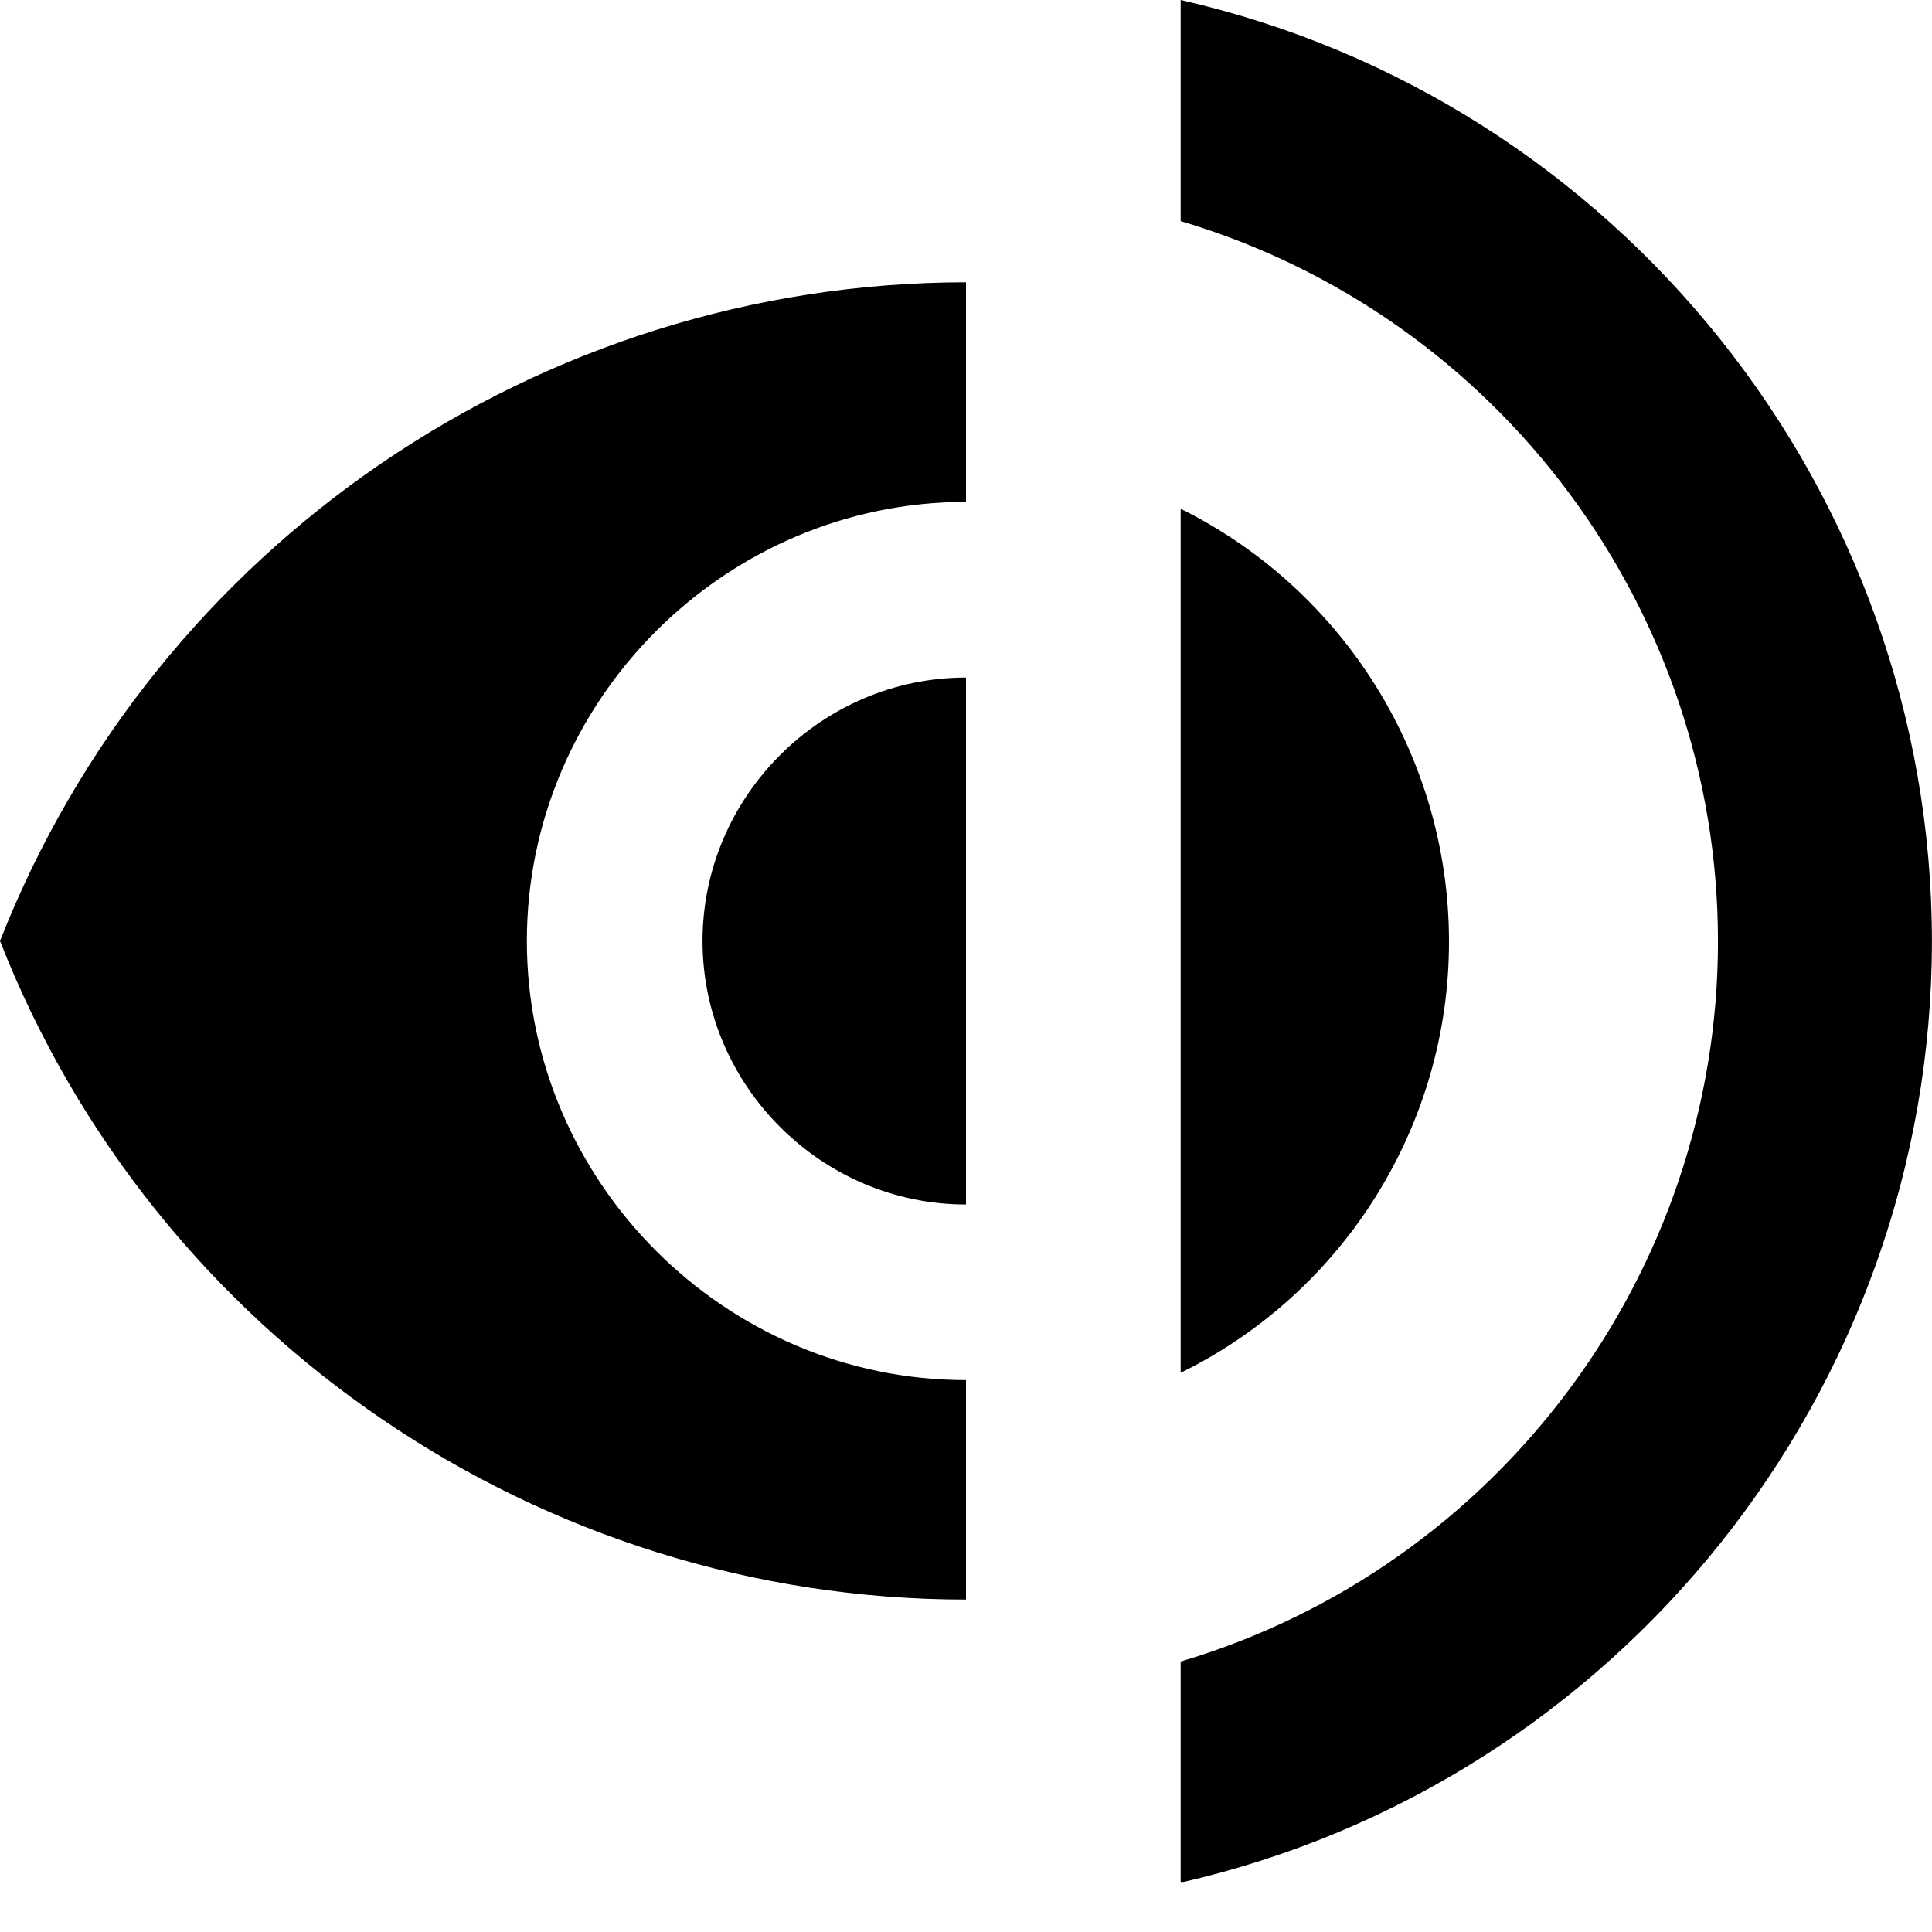 <?xml version="1.0" encoding="UTF-8" standalone="no"?><!DOCTYPE svg PUBLIC "-//W3C//DTD SVG 1.1//EN" "http://www.w3.org/Graphics/SVG/1.1/DTD/svg11.dtd"><svg width="27px" height="27px" version="1.1" xmlns="http://www.w3.org/2000/svg" xmlns:xlink="http://www.w3.org/1999/xlink" xml:space="preserve" xmlns:serif="http://www.serif.com/" style="fill-rule:evenodd;clip-rule:evenodd;stroke-linejoin:round;stroke-miterlimit:2;"><rect x="13.5" y="0" width="13.5" height="26.3" style="fill:none;"/><clipPath id="_clip1"><rect x="13.5" y="0" width="13.5" height="26.3"/></clipPath><g clip-path="url(#_clip1)"><path id="ic_volume_up_24px" d="M-0,8.655L-0,17.655L6,17.655L13.5,25.155L13.5,1.155L6,8.655L-0,8.655ZM20.25,13.155C20.249,10.595 18.793,8.248 16.5,7.11L16.5,19.185C18.794,18.057 20.253,15.712 20.25,13.155ZM16.5,-0L16.5,3.09C20.942,4.41 24.009,8.521 24.009,13.155C24.009,17.789 20.942,21.9 16.5,23.22L16.5,26.31C22.62,24.918 26.999,19.431 26.999,13.155C26.999,6.879 22.62,1.392 16.5,-0Z" style="fill-rule:nonzero;"/></g><rect x="0" y="0" width="13.5" height="26.3" style="fill:none;"/><clipPath id="_clip2"><rect x="0" y="0" width="13.5" height="26.3"/></clipPath><g clip-path="url(#_clip2)"><path id="ic_visibility_24px" d="M13.5,3.945C7.549,3.949 2.177,7.611 -0,13.15C2.174,18.69 7.548,22.354 13.5,22.354C19.452,22.354 24.826,18.69 27,13.15C24.823,7.611 19.451,3.949 13.5,3.945ZM13.5,19.287C10.133,19.287 7.363,16.517 7.363,13.15C7.363,9.784 10.133,7.014 13.5,7.014C16.867,7.014 19.637,9.784 19.637,13.15C19.636,16.517 16.866,19.286 13.5,19.287ZM13.5,9.469C11.48,9.469 9.818,11.131 9.818,13.151C9.818,15.171 11.48,16.833 13.5,16.833C15.52,16.833 17.182,15.171 17.182,13.151C17.182,13.149 17.182,13.147 17.182,13.145C17.182,11.128 15.522,9.468 13.505,9.468C13.503,9.468 13.502,9.468 13.5,9.468L13.5,9.469Z" style="fill-rule:nonzero;"/></g></svg>